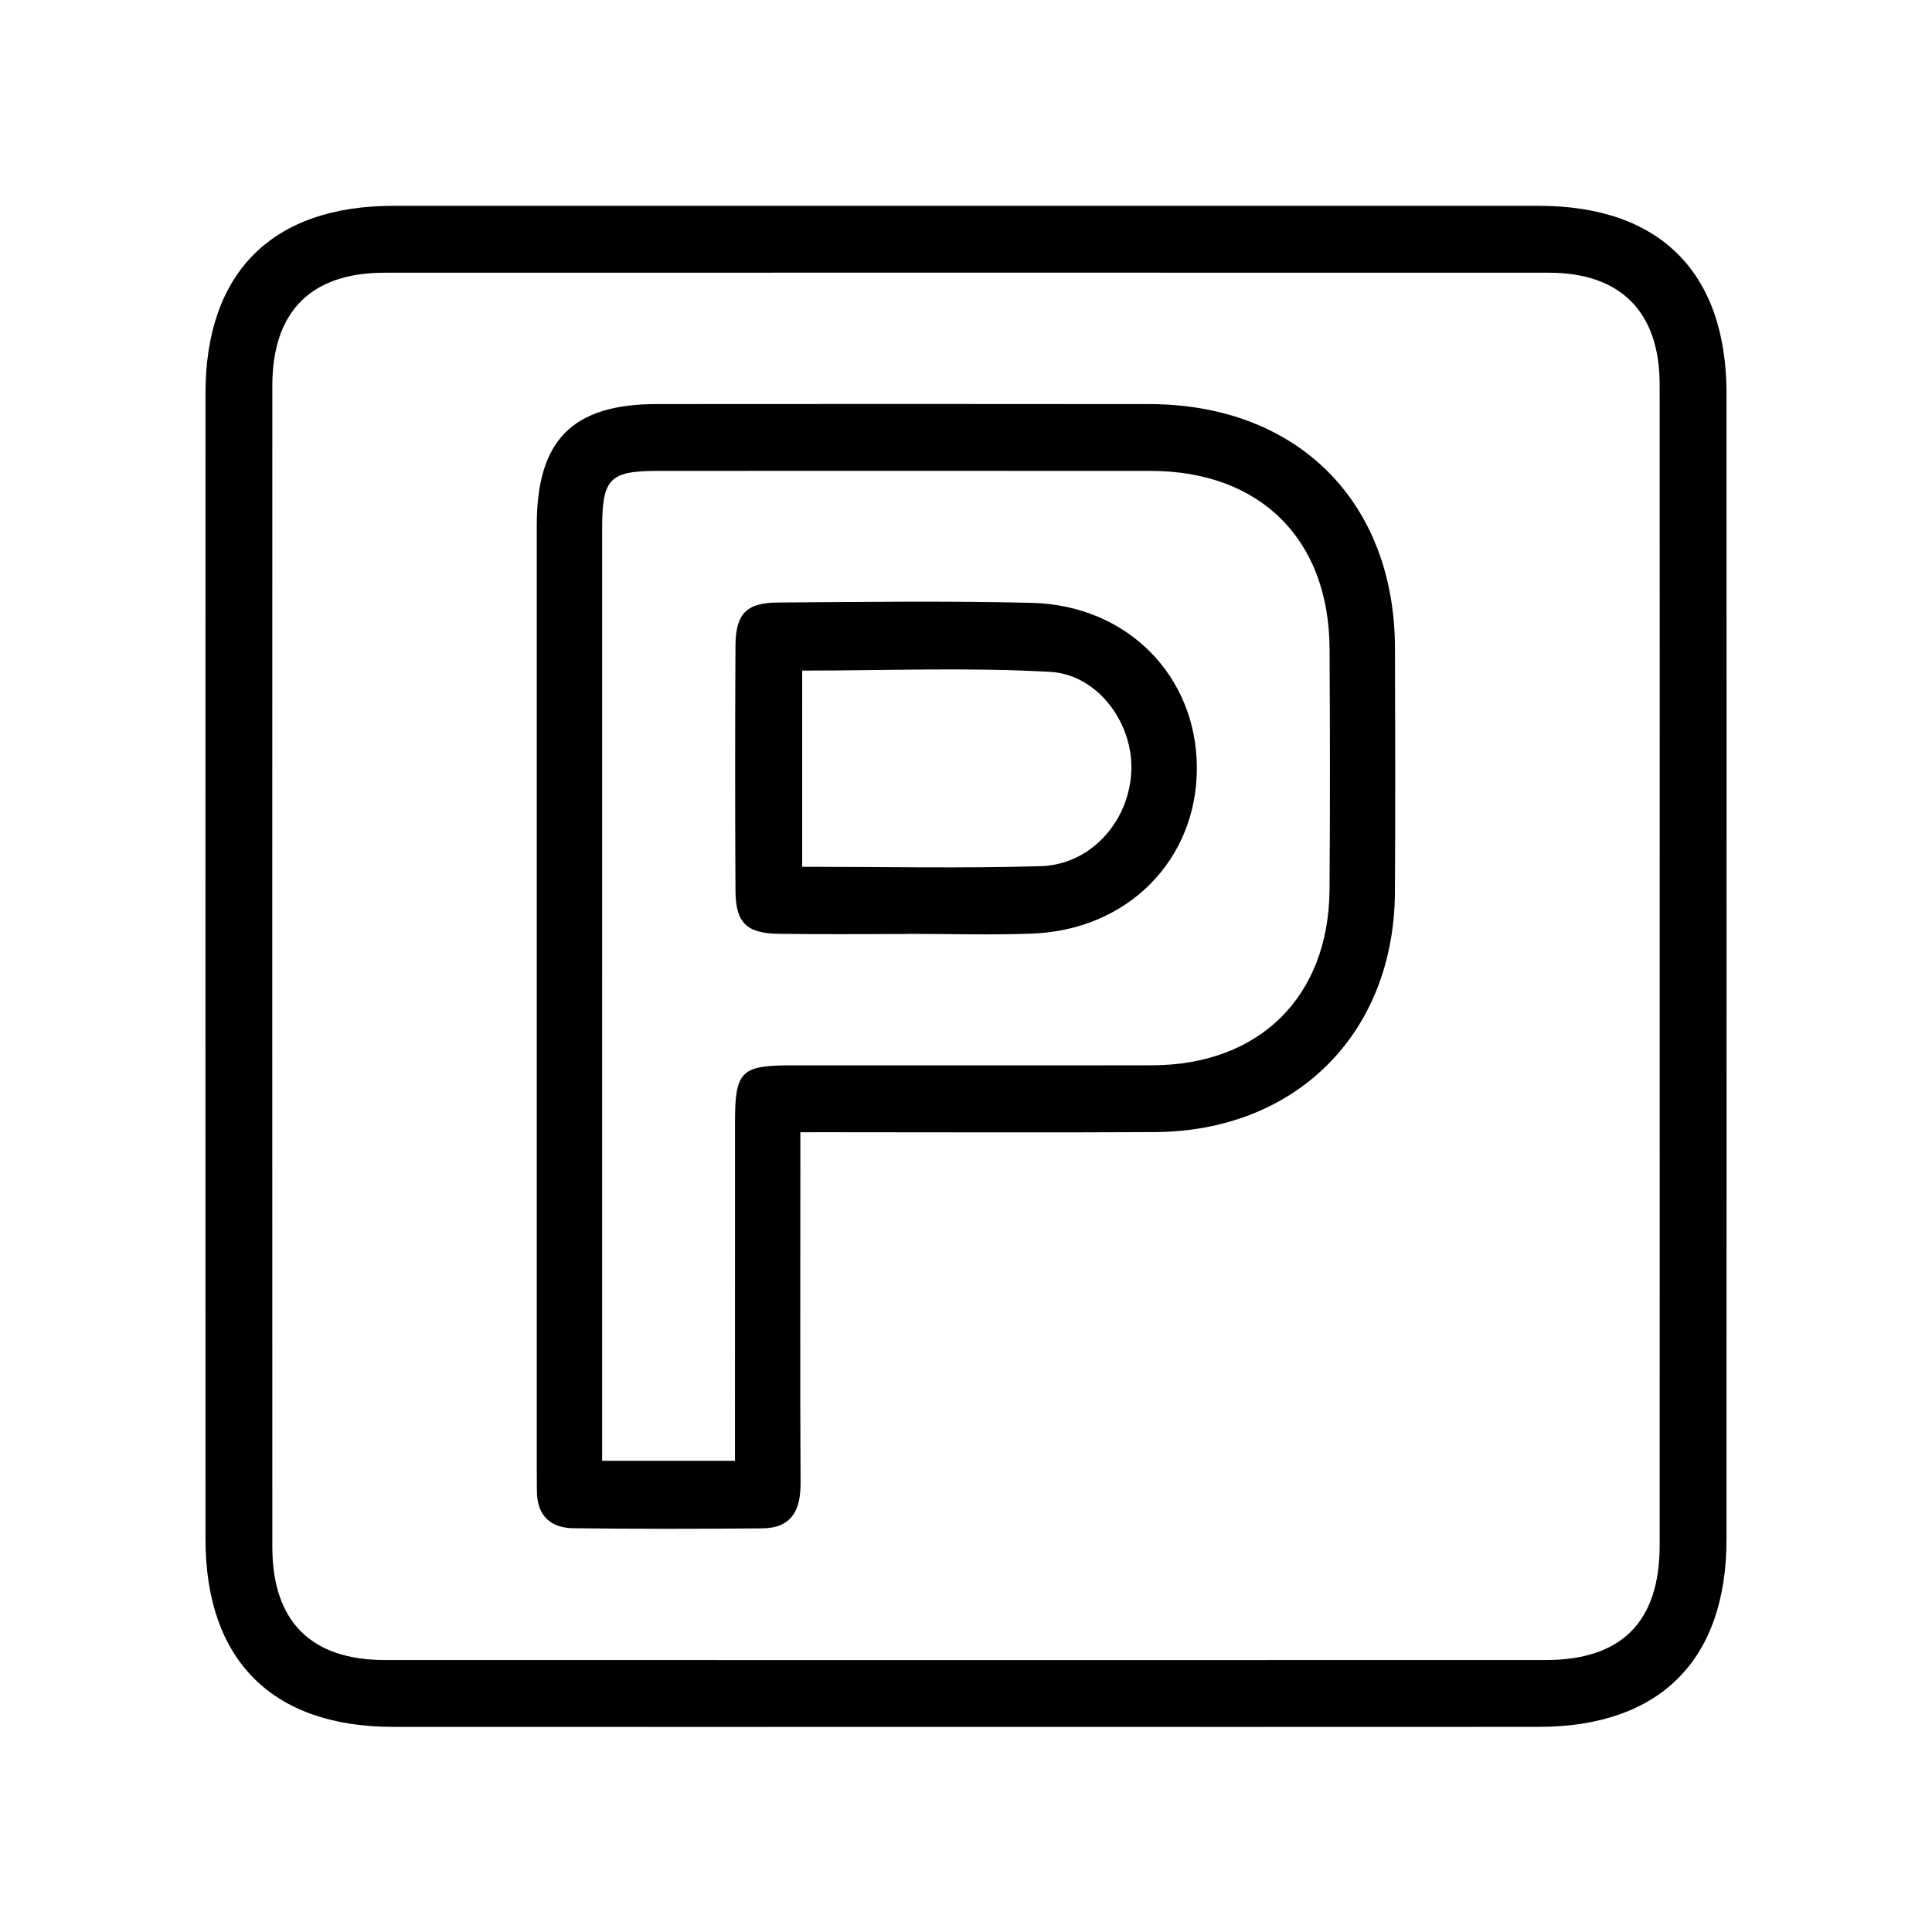 <?xml version="1.0" encoding="utf-8"?>
<!-- Generator: Adobe Illustrator 16.0.3, SVG Export Plug-In . SVG Version: 6.00 Build 0)  -->
<!DOCTYPE svg PUBLIC "-//W3C//DTD SVG 1.1//EN" "http://www.w3.org/Graphics/SVG/1.1/DTD/svg11.dtd">
<svg version="1.1" id="Vrstva_1" xmlns="http://www.w3.org/2000/svg" xmlns:xlink="http://www.w3.org/1999/xlink" x="0px" y="0px"
	 width="150px" height="150px" viewBox="0 0 150 150" enable-background="new 0 0 150 150" xml:space="preserve">
<g>
	<path fill-rule="evenodd" clip-rule="evenodd" d="M74.751,134.077c-14.744,0-29.487,0.005-44.23-0.003
		c-9.395-0.005-14.565-5.18-14.567-14.587c-0.006-29.646-0.006-59.293,0-88.941c0.002-9.397,5.178-14.563,14.586-14.565
		c29.647-0.005,59.295-0.005,88.941,0c9.394,0.002,14.564,5.178,14.566,14.584c0.006,29.646,0.006,59.294-0.001,88.939
		c-0.001,9.393-5.184,14.564-14.583,14.569C104.559,134.082,89.654,134.077,74.751,134.077z M128.857,75.028
		c0-15.067,0.008-30.134-0.003-45.2c-0.005-5.604-3.026-8.652-8.594-8.654c-30.133-0.008-60.268-0.007-90.4,0
		c-5.722,0.001-8.715,3.014-8.716,8.772c-0.006,30.054-0.006,60.107,0,90.16c0.001,5.76,2.991,8.776,8.714,8.777
		c30.053,0.007,60.106,0.007,90.161,0.001c5.888-0.001,8.834-2.971,8.836-8.895C128.862,105.001,128.857,90.015,128.857,75.028z"/>
	<path fill-rule="evenodd" clip-rule="evenodd" d="M62.14,87.906c0,1.239,0,2.105,0,2.973c0,8.096-0.026,16.191,0.016,24.287
		c0.011,2.104-0.716,3.475-2.967,3.495c-4.888,0.046-9.779,0.049-14.667-0.009c-1.782-0.021-2.826-0.985-2.837-2.866
		c-0.002-0.561-0.011-1.122-0.011-1.684c-0.001-24.446-0.003-48.894,0.001-73.34c0.001-6.596,2.773-9.388,9.322-9.391
		c12.744-0.007,25.489-0.016,38.233,0.002c11.463,0.017,19.034,7.531,19.075,18.915c0.022,6.332,0.036,12.664-0.003,18.997
		c-0.067,10.947-7.68,18.55-18.653,18.61c-8.175,0.044-16.351,0.01-24.526,0.01C64.25,87.906,63.376,87.906,62.14,87.906z
		 M57.064,113.416c0-1.069,0-1.935,0-2.801c0-7.854-0.003-15.707,0.002-23.561c0.002-3.844,0.488-4.337,4.244-4.338
		c9.376-0.004,18.752,0.012,28.129-0.006c8.336-0.014,13.72-5.316,13.785-13.622c0.047-6.251,0.039-12.502,0.002-18.753
		c-0.049-8.474-5.393-13.765-13.877-13.773c-12.742-0.011-25.484-0.004-38.227-0.002c-3.807,0-4.372,0.579-4.372,4.502
		c-0.002,23.24-0.001,46.481-0.001,69.721c0,0.851,0,1.703,0,2.632C50.281,113.416,53.473,113.416,57.064,113.416z"/>
	<path fill-rule="evenodd" clip-rule="evenodd" d="M70.523,72.513c-3.364,0-6.729,0.041-10.092-0.013
		c-2.487-0.04-3.315-0.87-3.329-3.348c-0.034-6.328-0.033-12.656-0.001-18.984c0.012-2.505,0.825-3.372,3.285-3.388
		c6.568-0.044,13.14-0.132,19.704,0.024c7.438,0.178,12.822,5.676,12.833,12.811c0.011,7.137-5.354,12.589-12.788,12.869
		c-3.2,0.12-6.407,0.02-9.611,0.02C70.523,72.506,70.523,72.509,70.523,72.513z M62.282,67.297c6.351,0,12.435,0.131,18.51-0.047
		c3.853-0.113,6.801-3.382,7.038-7.248c0.229-3.725-2.514-7.631-6.316-7.841c-6.354-0.353-12.742-0.096-19.231-0.096
		C62.282,57.17,62.282,62.097,62.282,67.297z"/>
</g>
</svg>
